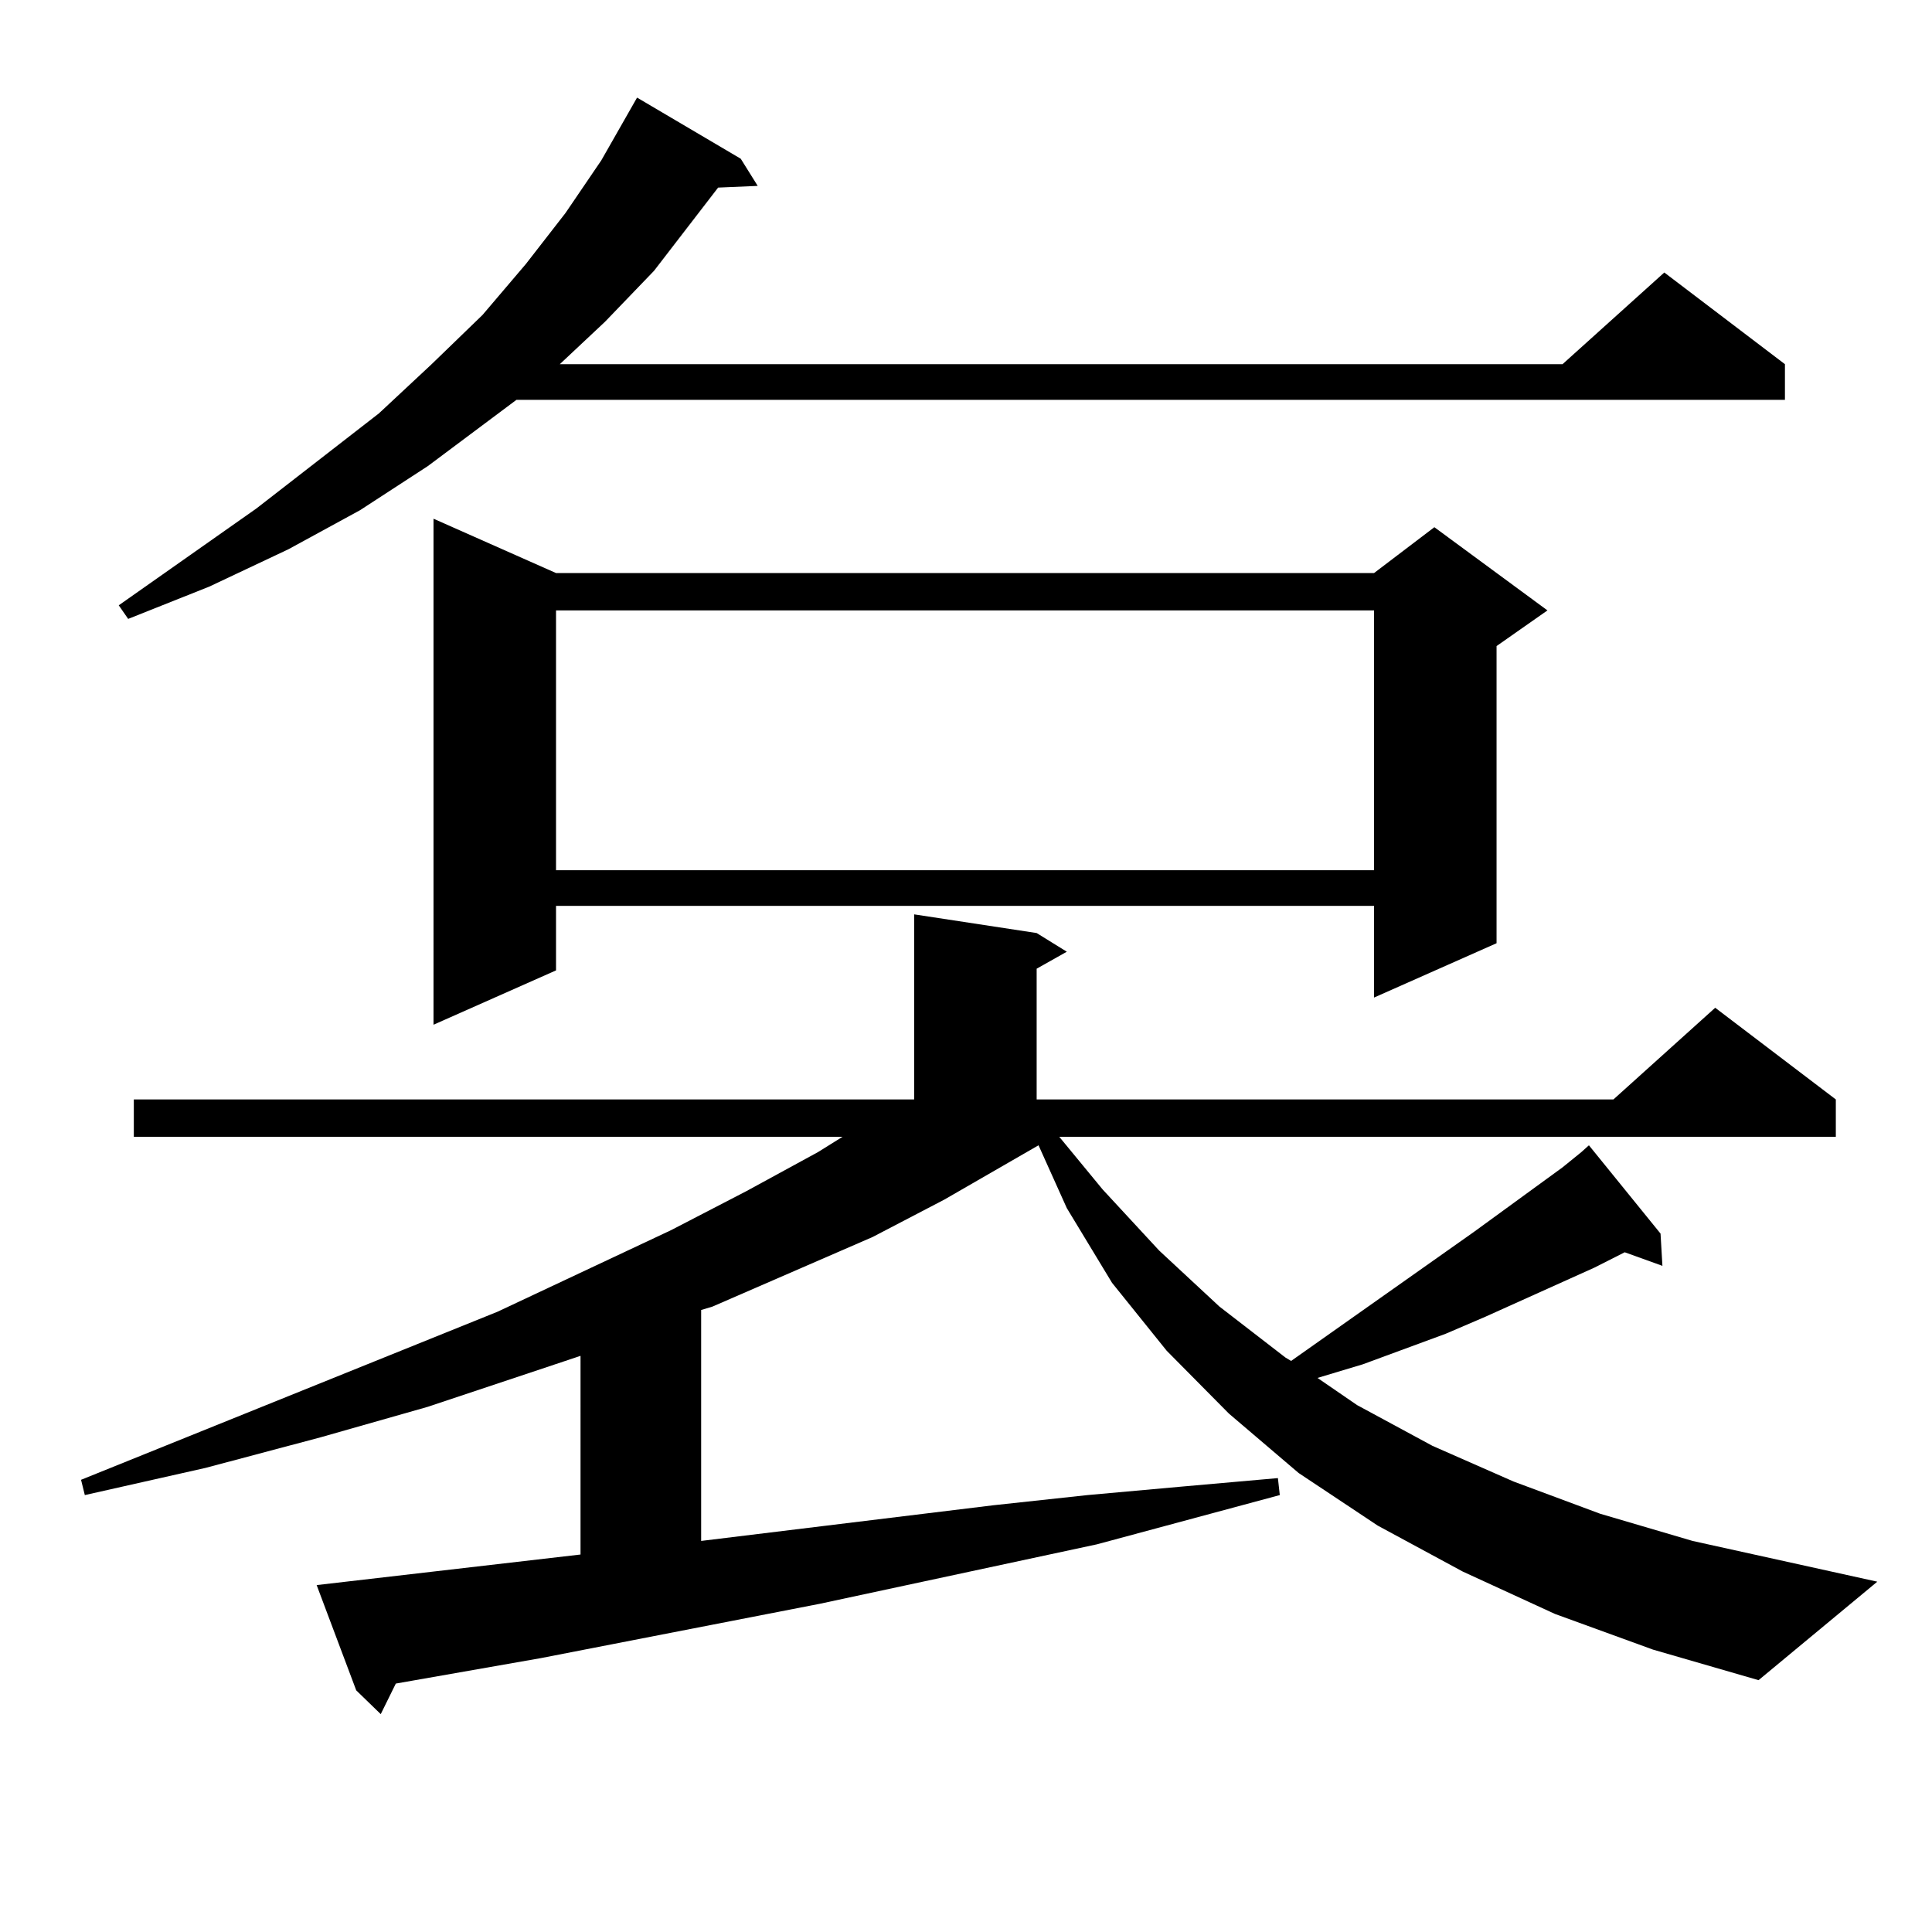 <?xml version="1.0" encoding="utf-8"?>
<!-- Generator: Adobe Illustrator 16.0.0, SVG Export Plug-In . SVG Version: 6.00 Build 0)  -->
<!DOCTYPE svg PUBLIC "-//W3C//DTD SVG 1.1//EN" "http://www.w3.org/Graphics/SVG/1.1/DTD/svg11.dtd">
<svg version="1.1" id="图层_1" xmlns="http://www.w3.org/2000/svg" xmlns:xlink="http://www.w3.org/1999/xlink" x="0px" y="0px"
	 width="1000px" height="1000px" viewBox="0 0 1000 1000" enable-background="new 0 0 1000 1000" xml:space="preserve">
<path d="M860.467,655.203l-19.512-7.031l-15.609,7.91l-56.584,25.488l-20.487,8.789l-42.926,15.82l-23.414,7.031l20.487,14.063
	l39.023,21.094l41.95,18.457l44.877,16.699l47.804,14.063l95.607,21.094l-61.462,50.977l-54.633-15.82l-50.73-18.457l-47.804-21.973
	l-43.901-23.73l-40.975-27.246l-36.097-30.762l-32.194-32.52l-28.292-35.156l-23.414-38.672l-14.634-32.52l-48.779,28.125
	l-37.072,19.336l-82.925,36.035l-5.854,1.758v119.531l151.216-18.457l48.779-5.273l48.779-4.395l49.755-4.395l0.976,8.789
	l-94.632,25.488L424.38,830.105L279.994,858.23l-75.12,13.184l-7.805,15.82l-12.683-12.305l-20.487-54.492l136.582-15.82V701.785
	l-79.022,26.367l-55.608,15.82l-59.511,15.82l-62.438,14.063l-1.951-7.91l215.604-87.012l89.754-42.188l39.023-20.215l37.072-20.215
	l12.683-7.91H69.267V569.07H473.16V473.27l63.413,9.668l15.609,9.668l-15.609,8.789v67.676h298.529l52.682-47.461l62.438,47.461
	v19.336H548.28l22.438,27.246l29.268,31.641l31.219,29.004l34.146,26.367l2.927,1.758l94.632-66.797l45.853-33.398l9.756-7.91
	l3.902-3.516l37.072,45.703L860.467,655.203z M383.406,82.156l8.78,14.063l-20.487,0.879l-33.17,43.066l-25.365,26.367
	l-23.414,21.973h519.012l52.682-47.461l62.438,47.461v18.457H267.311l-45.853,34.277l-35.121,22.852l-37.072,20.215l-40.975,19.336
	L66.34,320.34l-4.878-7.031l71.218-50.098l63.413-49.219l27.316-25.488l26.341-25.488l22.438-26.367l20.487-26.367l18.536-27.246
	l18.536-32.52L383.406,82.156z M287.798,296.609h423.404l31.219-23.73l58.535,43.066l-26.341,18.457v153.809l-63.413,28.125v-47.461
	H287.798v33.398l-63.413,28.125V268.484L287.798,296.609z M287.798,315.945v134.473h423.404V315.945H287.798z"/>
</svg>

